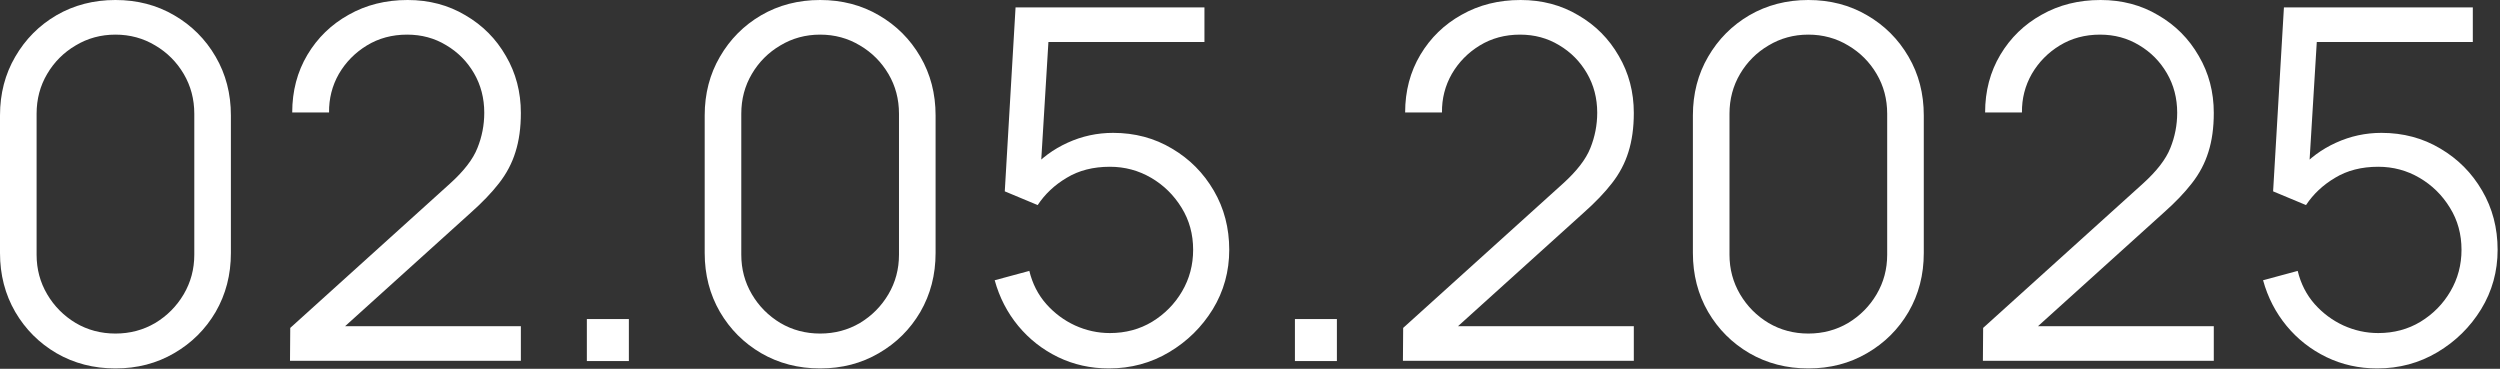 <?xml version="1.0" encoding="UTF-8"?> <svg xmlns="http://www.w3.org/2000/svg" viewBox="0 0 71.18 10.5" fill="none"><rect x="0" y="0" width="71.18" height="10.5" fill="#333333" stroke="none"/><path d="M3.287 10.49C2.667 10.49 2.107 10.345 1.608 10.056C1.114 9.767 0.723 9.375 0.434 8.881C0.145 8.382 0 7.823 0 7.203V3.287C0 2.667 0.145 2.11 0.434 1.615C0.723 1.117 1.114 0.723 1.608 0.434C2.107 0.145 2.667 0 3.287 0C3.907 0 4.464 0.145 4.958 0.434C5.457 0.723 5.851 1.117 6.14 1.615C6.429 2.11 6.574 2.667 6.574 3.287V7.203C6.574 7.823 6.429 8.382 6.14 8.881C5.851 9.375 5.457 9.767 4.958 10.056C4.464 10.345 3.907 10.49 3.287 10.49ZM3.287 9.497C3.702 9.497 4.079 9.396 4.42 9.196C4.76 8.991 5.03 8.718 5.231 8.378C5.431 8.037 5.532 7.662 5.532 7.252V3.238C5.532 2.823 5.431 2.445 5.231 2.105C5.03 1.765 4.76 1.494 4.42 1.294C4.079 1.089 3.702 0.986 3.287 0.986C2.872 0.986 2.494 1.089 2.154 1.294C1.814 1.494 1.543 1.765 1.343 2.105C1.142 2.445 1.042 2.823 1.042 3.238V7.252C1.042 7.662 1.142 8.037 1.343 8.378C1.543 8.718 1.814 8.991 2.154 9.196C2.494 9.396 2.872 9.497 3.287 9.497Z" fill="white"></path><path d="M8.257 10.273L8.264 9.336L12.816 5.224C13.208 4.87 13.467 4.534 13.592 4.217C13.723 3.895 13.788 3.559 13.788 3.21C13.788 2.795 13.69 2.42 13.495 2.084C13.299 1.748 13.035 1.483 12.704 1.287C12.373 1.086 12.003 0.986 11.592 0.986C11.164 0.986 10.781 1.089 10.446 1.294C10.11 1.499 9.844 1.769 9.648 2.105C9.457 2.441 9.364 2.807 9.369 3.203H8.32C8.32 2.592 8.464 2.044 8.753 1.559C9.042 1.075 9.434 0.695 9.928 0.42C10.422 0.14 10.982 0 11.606 0C12.217 0 12.765 0.145 13.25 0.434C13.739 0.718 14.124 1.105 14.404 1.594C14.688 2.079 14.83 2.62 14.83 3.217C14.83 3.636 14.779 4.007 14.676 4.329C14.579 4.646 14.422 4.942 14.208 5.217C13.998 5.487 13.73 5.767 13.404 6.056L9.362 9.706L9.201 9.287H14.83V10.273H8.257Z" fill="white"></path><path d="M16.709 10.28V9.084H17.905V10.28H16.709Z" fill="white"></path><path d="M23.351 10.49C22.731 10.49 22.171 10.345 21.673 10.056C21.178 9.767 20.787 9.375 20.498 8.881C20.209 8.382 20.064 7.823 20.064 7.203V3.287C20.064 2.667 20.209 2.11 20.498 1.615C20.787 1.117 21.178 0.723 21.673 0.434C22.171 0.145 22.731 0 23.351 0C23.971 0 24.528 0.145 25.022 0.434C25.521 0.723 25.915 1.117 26.204 1.615C26.493 2.11 26.638 2.667 26.638 3.287V7.203C26.638 7.823 26.493 8.382 26.204 8.881C25.915 9.375 25.521 9.767 25.022 10.056C24.528 10.345 23.971 10.49 23.351 10.49ZM23.351 9.497C23.766 9.497 24.143 9.396 24.484 9.196C24.824 8.991 25.094 8.718 25.295 8.378C25.496 8.037 25.596 7.662 25.596 7.252V3.238C25.596 2.823 25.496 2.445 25.295 2.105C25.094 1.765 24.824 1.494 24.484 1.294C24.143 1.089 23.766 0.986 23.351 0.986C22.936 0.986 22.558 1.089 22.218 1.294C21.878 1.494 21.607 1.765 21.407 2.105C21.206 2.445 21.106 2.823 21.106 3.238V7.252C21.106 7.662 21.206 8.037 21.407 8.378C21.607 8.718 21.878 8.991 22.218 9.196C22.558 9.396 22.936 9.497 23.351 9.497Z" fill="white"></path><path d="M31.573 10.49C31.051 10.49 30.568 10.382 30.125 10.168C29.682 9.953 29.305 9.657 28.992 9.28C28.68 8.902 28.456 8.469 28.321 7.979L29.307 7.713C29.395 8.077 29.556 8.392 29.79 8.657C30.023 8.919 30.295 9.121 30.608 9.266C30.925 9.41 31.256 9.483 31.601 9.483C32.048 9.483 32.449 9.375 32.804 9.161C33.162 8.942 33.447 8.653 33.657 8.294C33.867 7.935 33.971 7.541 33.971 7.112C33.971 6.669 33.862 6.27 33.643 5.916C33.423 5.557 33.135 5.273 32.776 5.063C32.416 4.853 32.025 4.748 31.601 4.748C31.125 4.748 30.715 4.853 30.37 5.063C30.025 5.268 29.75 5.527 29.545 5.839L28.608 5.448L28.915 0.21H34.293V1.196H29.37L29.88 0.713L29.608 5.182L29.349 4.839C29.638 4.508 29.988 4.249 30.398 4.063C30.808 3.876 31.239 3.783 31.692 3.783C32.312 3.783 32.871 3.932 33.37 4.231C33.869 4.525 34.265 4.923 34.559 5.427C34.853 5.93 34.999 6.492 34.999 7.112C34.999 7.727 34.843 8.291 34.531 8.804C34.218 9.312 33.804 9.72 33.286 10.028C32.769 10.336 32.197 10.49 31.573 10.49Z" fill="white"></path><path d="M36.869 10.28V9.084H38.064V10.28H36.869Z" fill="white"></path><path d="M39.944 10.273L39.951 9.336L44.504 5.224C44.895 4.87 45.154 4.534 45.28 4.217C45.41 3.895 45.476 3.559 45.476 3.21C45.476 2.795 45.378 2.42 45.182 2.084C44.986 1.748 44.723 1.483 44.392 1.287C44.061 1.086 43.69 0.986 43.28 0.986C42.851 0.986 42.469 1.089 42.133 1.294C41.797 1.499 41.532 1.769 41.336 2.105C41.145 2.441 41.051 2.807 41.056 3.203H40.007C40.007 2.592 40.152 2.044 40.441 1.559C40.73 1.075 41.121 0.695 41.616 0.42C42.11 0.14 42.669 0 43.294 0C43.905 0 44.452 0.145 44.937 0.434C45.427 0.718 45.811 1.105 46.091 1.594C46.375 2.079 46.518 2.62 46.518 3.217C46.518 3.636 46.466 4.007 46.364 4.329C46.266 4.646 46.11 4.942 45.895 5.217C45.686 5.487 45.417 5.767 45.091 6.056L41.049 9.706L40.888 9.287H46.518V10.273H39.944Z" fill="white"></path><path d="M51.487 10.49C50.867 10.49 50.308 10.345 49.809 10.056C49.315 9.767 48.923 9.375 48.634 8.881C48.345 8.382 48.2 7.823 48.2 7.203V3.287C48.2 2.667 48.345 2.11 48.634 1.615C48.923 1.117 49.315 0.723 49.809 0.434C50.308 0.145 50.867 0 51.487 0C52.107 0 52.664 0.145 53.158 0.434C53.657 0.723 54.051 1.117 54.34 1.615C54.63 2.11 54.774 2.667 54.774 3.287V7.203C54.774 7.823 54.63 8.382 54.34 8.881C54.051 9.375 53.657 9.767 53.158 10.056C52.664 10.345 52.107 10.49 51.487 10.49ZM51.487 9.497C51.902 9.497 52.28 9.396 52.62 9.196C52.96 8.991 53.231 8.718 53.431 8.378C53.632 8.037 53.732 7.662 53.732 7.252V3.238C53.732 2.823 53.632 2.445 53.431 2.105C53.231 1.765 52.96 1.494 52.62 1.294C52.28 1.089 51.902 0.986 51.487 0.986C51.072 0.986 50.695 1.089 50.354 1.294C50.014 1.494 49.744 1.765 49.543 2.105C49.343 2.445 49.242 2.823 49.242 3.238V7.252C49.242 7.662 49.343 8.037 49.543 8.378C49.744 8.718 50.014 8.991 50.354 9.196C50.695 9.396 51.072 9.497 51.487 9.497Z" fill="white"></path><path d="M56.457 10.273L56.464 9.336L61.017 5.224C61.408 4.87 61.667 4.534 61.793 4.217C61.924 3.895 61.989 3.559 61.989 3.21C61.989 2.795 61.891 2.42 61.695 2.084C61.499 1.748 61.236 1.483 60.905 1.287C60.574 1.086 60.203 0.986 59.793 0.986C59.364 0.986 58.982 1.089 58.646 1.294C58.31 1.499 58.045 1.769 57.849 2.105C57.658 2.441 57.564 2.807 57.569 3.203H56.52C56.52 2.592 56.665 2.044 56.954 1.559C57.243 1.075 57.634 0.695 58.129 0.42C58.623 0.14 59.182 0 59.807 0C60.418 0 60.966 0.145 61.45 0.434C61.94 0.718 62.324 1.105 62.604 1.594C62.889 2.079 63.031 2.62 63.031 3.217C63.031 3.636 62.98 4.007 62.877 4.329C62.779 4.646 62.623 4.942 62.408 5.217C62.199 5.487 61.931 5.767 61.604 6.056L57.562 9.706L57.401 9.287H63.031V10.273H56.457Z" fill="white"></path><path d="M67.685 10.49C67.163 10.49 66.681 10.382 66.238 10.168C65.795 9.953 65.417 9.657 65.105 9.28C64.793 8.902 64.569 8.469 64.434 7.979L65.42 7.713C65.508 8.077 65.669 8.392 65.902 8.657C66.135 8.919 66.408 9.121 66.72 9.266C67.038 9.41 67.368 9.483 67.713 9.483C68.161 9.483 68.562 9.375 68.916 9.161C69.275 8.942 69.56 8.653 69.769 8.294C69.979 7.935 70.084 7.541 70.084 7.112C70.084 6.669 69.975 6.27 69.755 5.916C69.536 5.557 69.247 5.273 68.888 5.063C68.529 4.853 68.138 4.748 67.713 4.748C67.238 4.748 66.828 4.853 66.483 5.063C66.138 5.268 65.863 5.527 65.657 5.839L64.72 5.448L65.028 0.21H70.406V1.196H65.483L65.993 0.713L65.72 5.182L65.462 4.839C65.751 4.508 66.1 4.249 66.511 4.063C66.921 3.876 67.352 3.783 67.804 3.783C68.424 3.783 68.984 3.932 69.483 4.231C69.982 4.525 70.378 4.923 70.671 5.427C70.965 5.93 71.112 6.492 71.112 7.112C71.112 7.727 70.956 8.291 70.643 8.804C70.331 9.312 69.916 9.72 69.399 10.028C68.881 10.336 68.31 10.49 67.685 10.49Z" fill="white"></path></svg> 